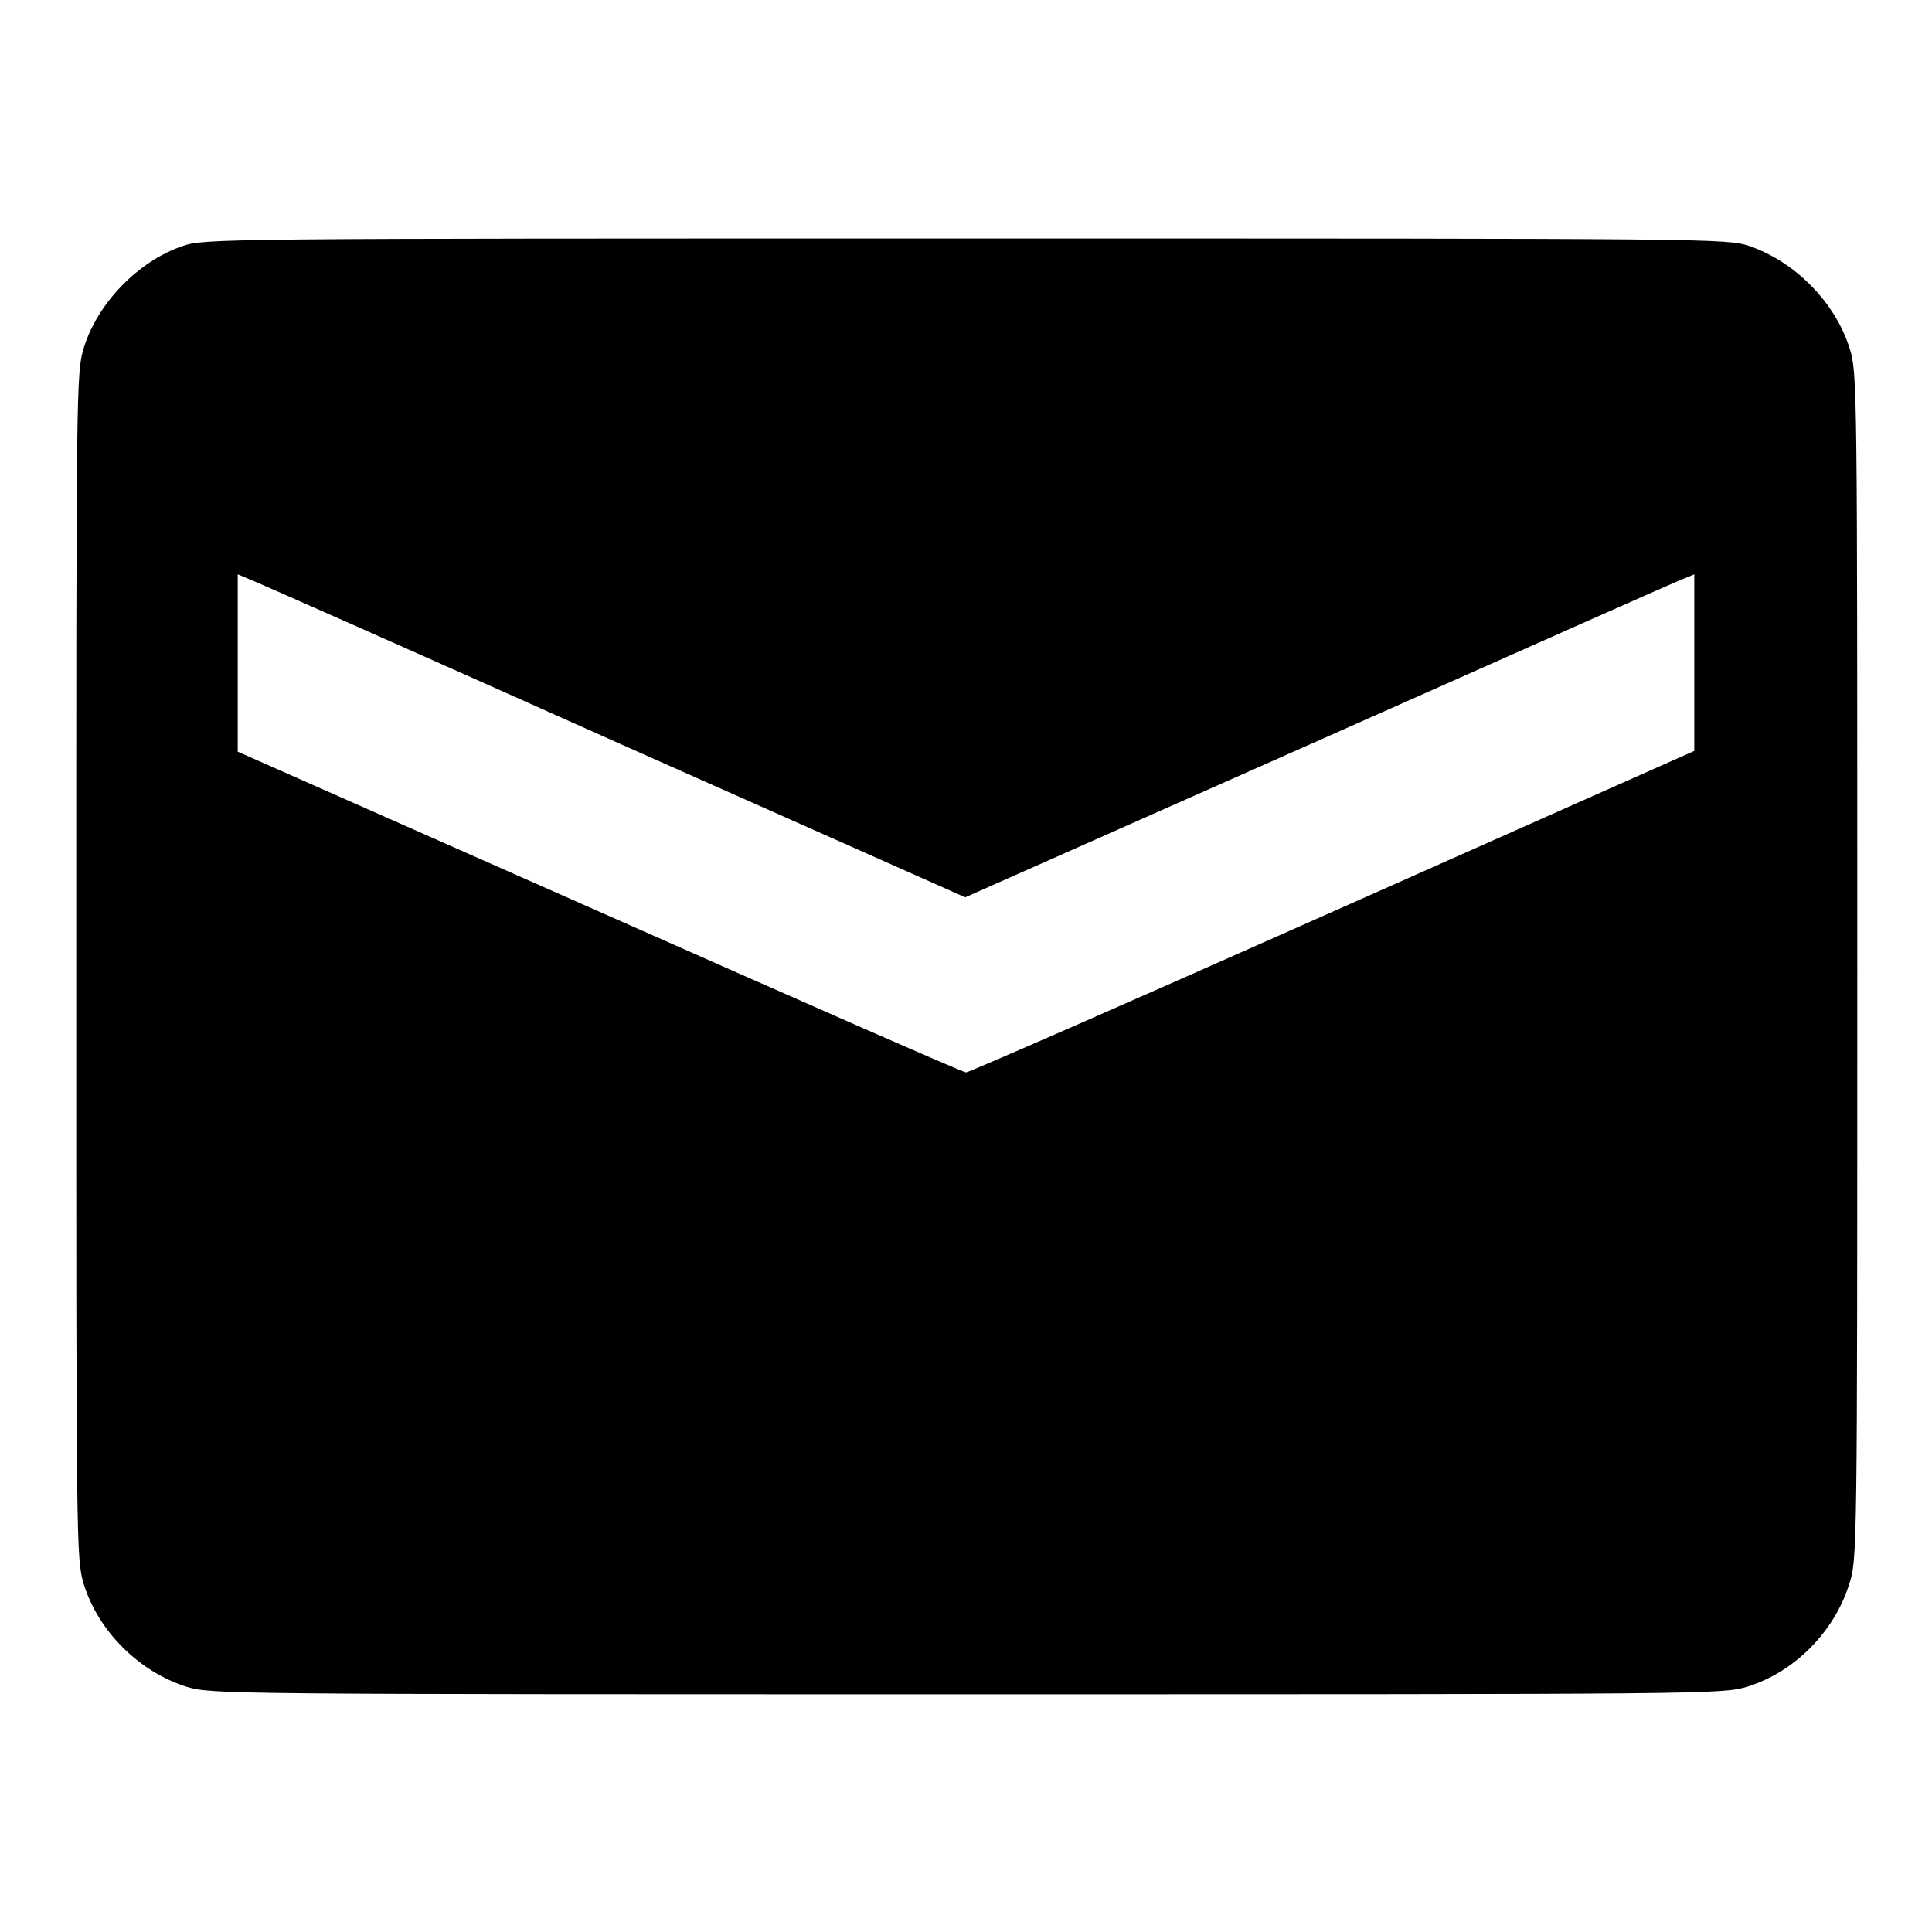 <?xml version="1.0" encoding="utf-8"?>
<!-- Svg Vector Icons : http://www.onlinewebfonts.com/icon -->
<!DOCTYPE svg PUBLIC "-//W3C//DTD SVG 1.1//EN" "http://www.w3.org/Graphics/SVG/1.1/DTD/svg11.dtd">
<svg version="1.1" xmlns="http://www.w3.org/2000/svg" xmlns:xlink="http://www.w3.org/1999/xlink" x="0px" y="0px" viewBox="0 0 256 256" enable-background="new 0 0 256 256" xml:space="preserve">
<g><g><g><path fill="#000000" d="M24.2,32.6c-5.9,2-11.3,7.6-13.1,13.5c-1,3.3-1,5-1,81.9c0,76.9,0,78.6,1,81.9c1.9,6.2,7.3,11.6,13.6,13.6c3.3,1,5,1,103.4,1s100.1,0,103.4-1c6.2-1.9,11.5-7.2,13.5-13.5c1.1-3.3,1.1-3.6,1.1-81.9c0-76.9,0-78.7-1-81.9c-1.9-6.1-7.2-11.5-13.3-13.6c-3.1-1-4.3-1-103.8-1C29.7,31.6,27,31.6,24.2,32.6z M80.9,98l47,20.9L175,98c25.9-11.5,47.6-21.2,48.3-21.4l1.2-0.5v11.7v11.7l-47.9,21.3c-26.3,11.7-48.2,21.3-48.6,21.3c-0.4,0-22.2-9.6-48.6-21.3L31.5,99.6V87.8V76.1l1.2,0.5C33.3,76.8,55,86.4,80.9,98z"/></g></g></g>
</svg>